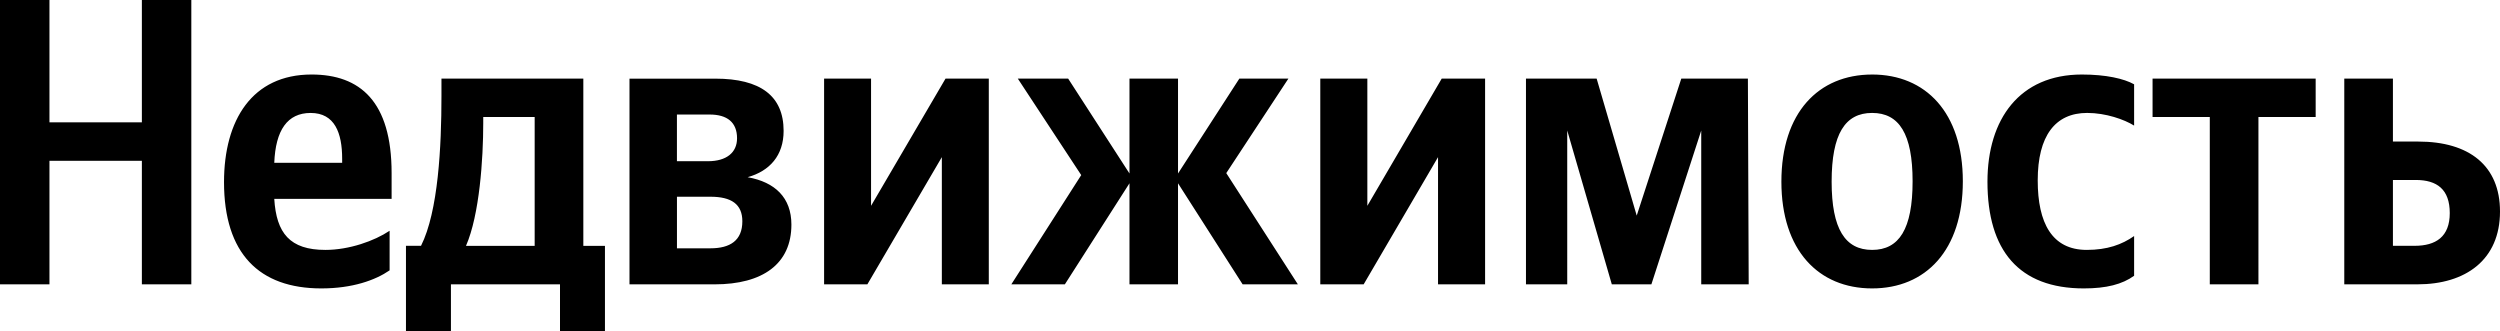 <svg width="166" height="22" fill="none" xmlns="http://www.w3.org/2000/svg">
    <path d="M0 0v18.88h3.284v-8.201H9.42v8.2h3.284V0H9.42v8.122H3.284V0H0zm25.87 17.952v-2.63c-1.006.676-2.687 1.272-4.263 1.272-2.363 0-3.257-1.113-3.396-3.391h7.792v-1.71c0-4.756-2.092-6.545-5.316-6.545-3.939 0-5.812 3.015-5.812 7.142 0 4.75 2.337 7.061 6.46 7.061 2.066 0 3.582-.543 4.535-1.199zM20.628 7.5c1.602 0 2.091 1.332 2.091 3.04v.272h-4.508c.086-2.173.874-3.312 2.417-3.312zm19.541 8.824h-1.436V5.22h-9.42v1.166c0 3.339-.212 7.658-1.357 9.937h-1V22h2.986v-3.12h7.242V22h2.985v-5.677zm-4.667 0h-4.56c.9-2.06 1.145-5.783 1.145-8.148V7.77h3.415v8.552zm11.943 2.557c3.204 0 5.104-1.358 5.104-3.968 0-1.789-1.086-2.822-2.907-3.147 1.47-.41 2.39-1.444 2.39-3.074 0-2.332-1.549-3.47-4.534-3.47h-5.7V18.88h5.647zM47.12 7.605c1.165 0 1.82.517 1.82 1.577 0 .954-.708 1.523-1.932 1.523h-2.06v-3.1h2.172zm.053 5.458c1.384 0 2.119.49 2.119 1.63 0 1.279-.815 1.795-2.119 1.795H44.95v-3.425h2.224zM54.72 5.22v13.66h2.873l4.945-8.446v8.446h3.118V5.22h-2.873l-4.945 8.446V5.22H54.72zm15.987 13.66l4.29-6.71v6.71h3.223v-6.71l4.29 6.71h3.668l-4.754-7.386 4.125-6.274h-3.257l-4.072 6.3v-6.3h-3.223v6.3l-4.072-6.3h-3.343l4.211 6.406-4.641 7.254h3.555zm16.96-13.66v13.66h2.88l4.938-8.446v8.446h3.125V5.22h-2.88l-4.938 8.446V5.22h-3.125zm25.295 13.66h3.151l-.053-13.66h-4.422l-2.96 9.096-2.661-9.096h-4.693v13.66h2.74V8.665l2.96 10.215h2.628l3.31-10.215V18.88zm11.346-13.931c-3.555 0-6.024 2.523-6.024 7.114 0 4.565 2.469 7.088 6.024 7.088s6.024-2.523 6.024-7.114c0-4.565-2.469-7.089-6.024-7.089zm0 11.645c-1.787 0-2.688-1.384-2.688-4.53 0-3.18.901-4.565 2.688-4.565 1.794 0 2.688 1.385 2.688 4.538 0 3.173-.894 4.557-2.688 4.557zm14.061 2.557c1.496 0 2.548-.271 3.336-.84v-2.637c-.814.57-1.787.92-3.144.92-2.311 0-3.257-1.788-3.257-4.617 0-2.961 1.165-4.478 3.283-4.478 1.245 0 2.469.437 3.118.841V5.598c-.675-.378-1.873-.65-3.469-.65-4.131 0-6.269 2.955-6.269 7.115 0 4.565 2.085 7.088 6.402 7.088zm15.391-11.38V5.22h-10.83v2.55h3.8v11.11h3.23V7.77h3.8zm1.9-2.55V18.88h4.859c3.204 0 5.481-1.63 5.481-4.836 0-3.04-2.039-4.644-5.428-4.644h-1.682V5.22h-3.23zm4.667 11.102h-1.437V11.95h1.516c1.417 0 2.258.629 2.258 2.199 0 1.577-.927 2.173-2.337 2.173z" fill="#000"/>
</svg>
